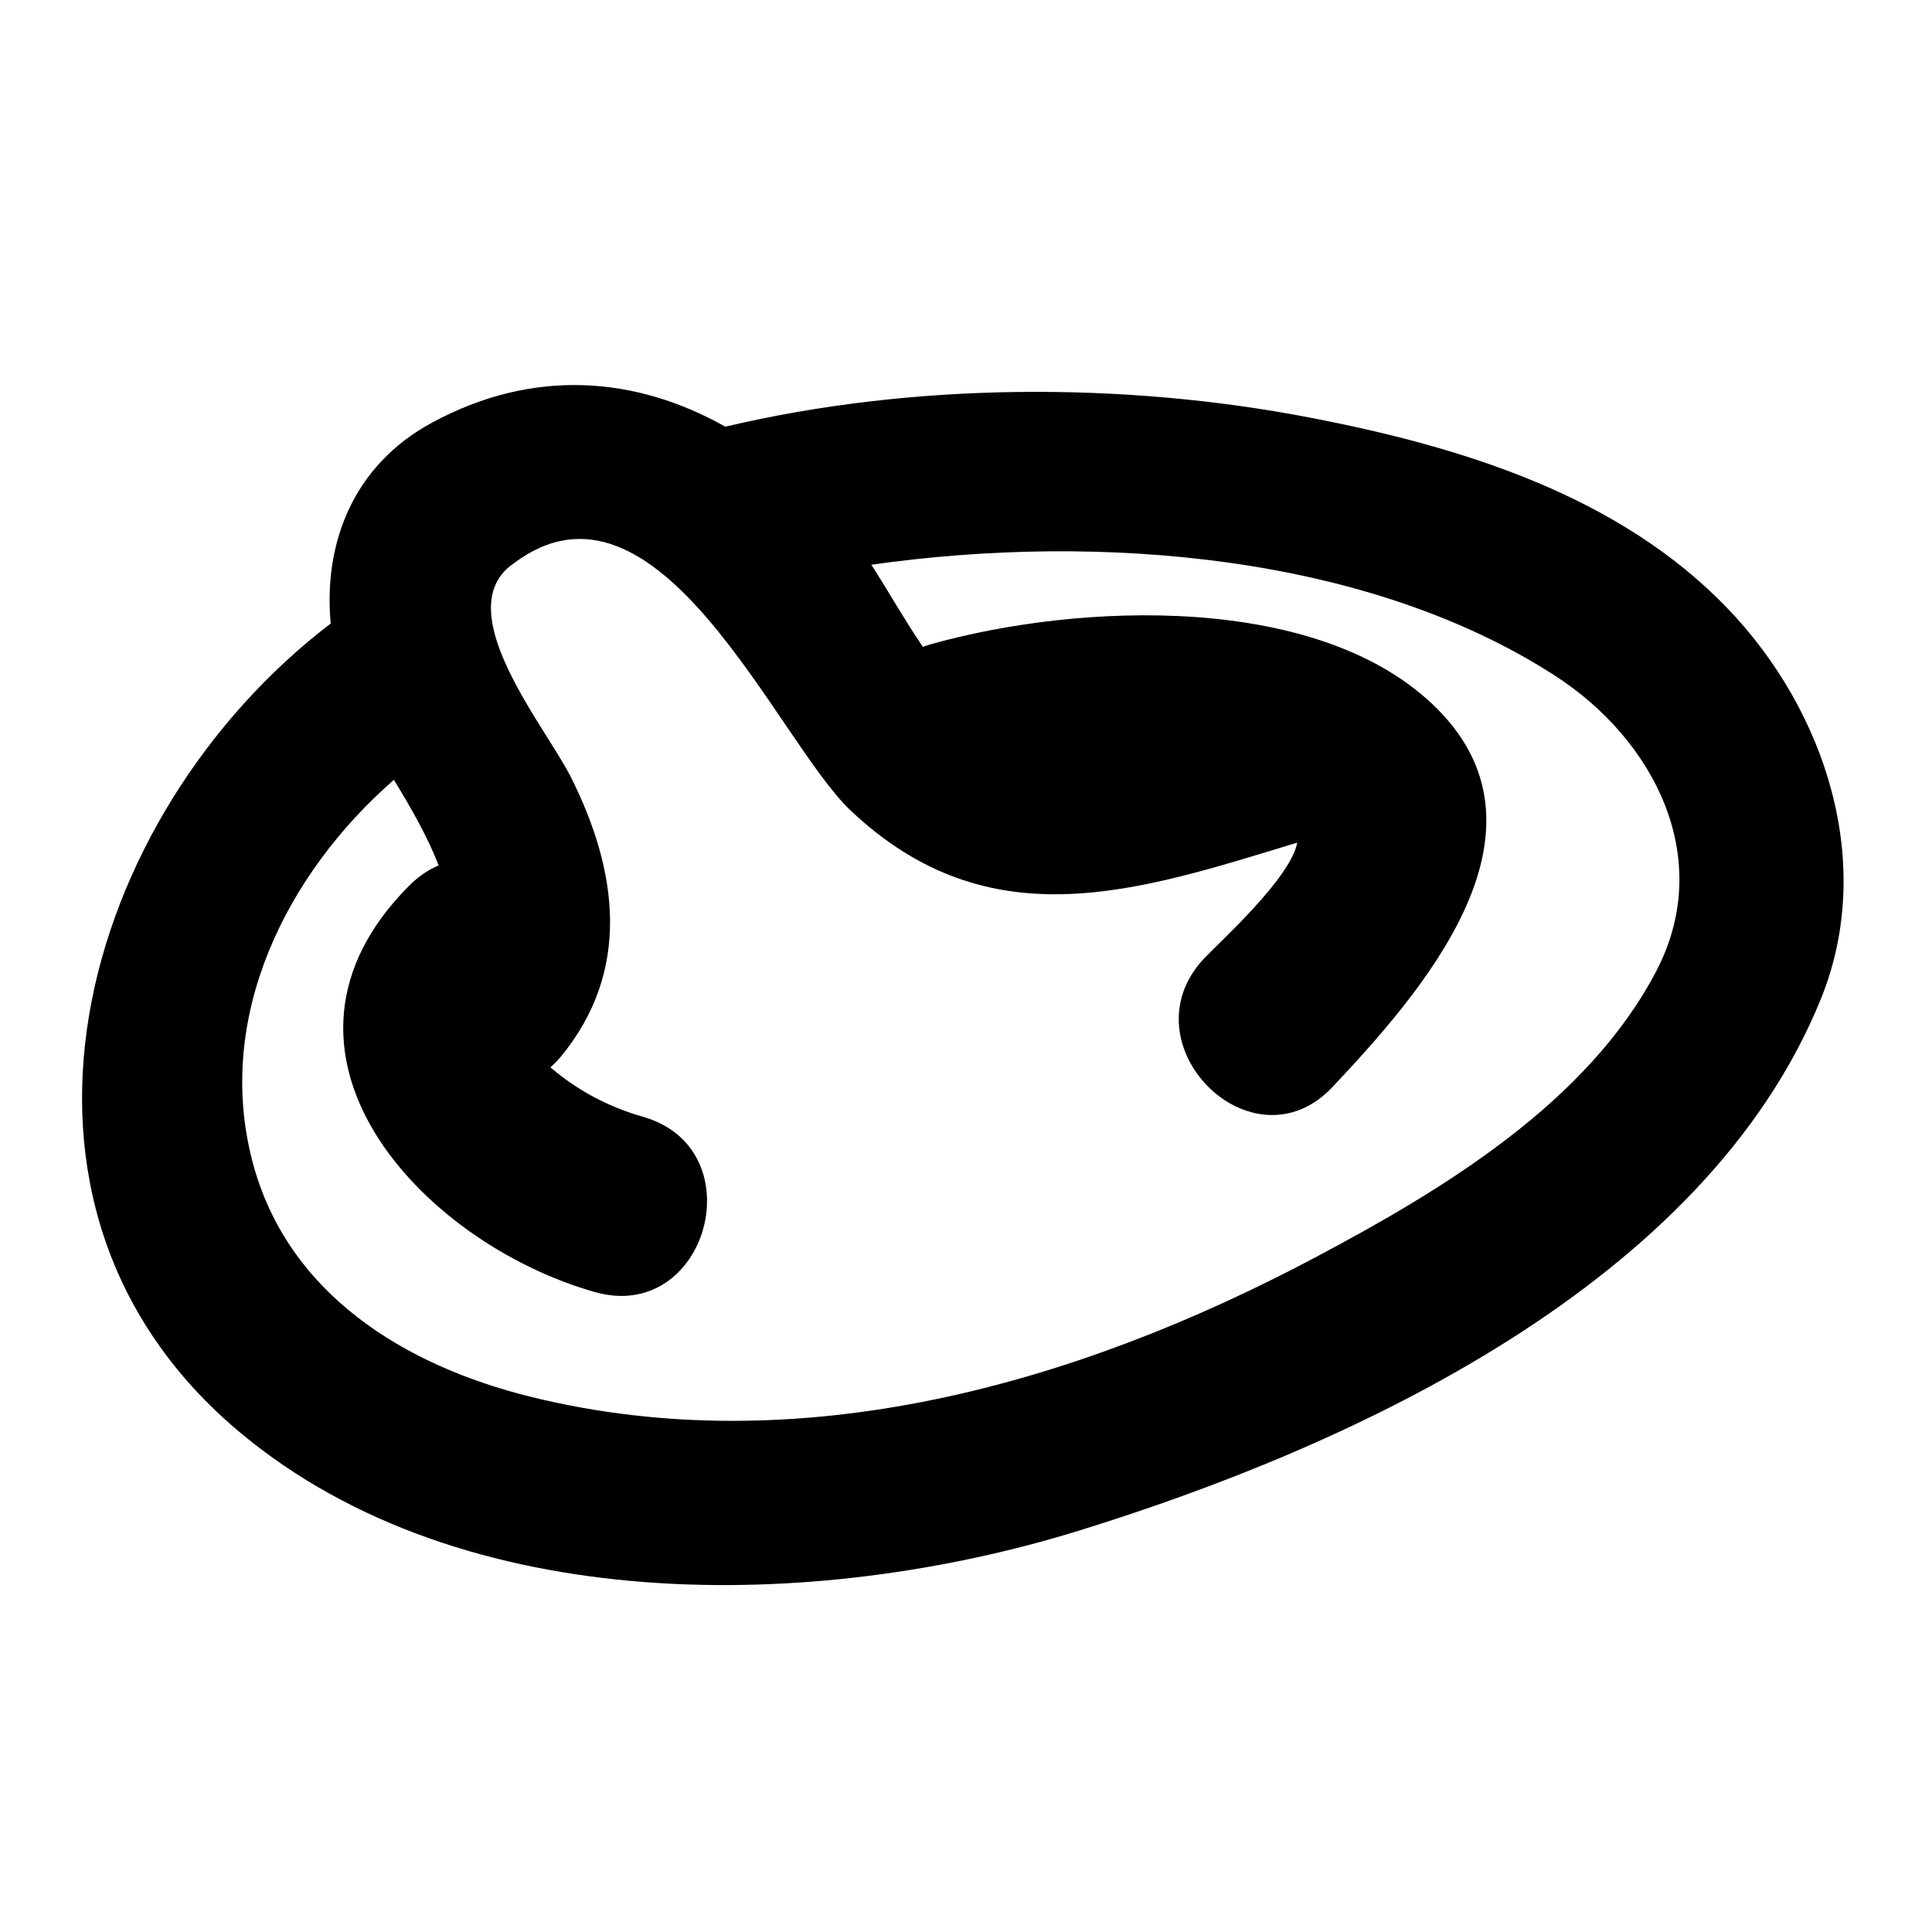 <?xml version="1.0" encoding="UTF-8"?>
<!-- Uploaded to: ICON Repo, www.iconrepo.com, Generator: ICON Repo Mixer Tools -->
<svg fill="#000000" width="800px" height="800px" version="1.1" viewBox="144 144 512 512" xmlns="http://www.w3.org/2000/svg">
 <path d="m601.97 305.39c-28.852-30.152-70.699-42.961-110.48-50.656-49.828-9.648-105.53-9.426-155.27 2.344-23.598-13.301-50.785-15.688-77.805-1.031-20.945 11.359-28.73 32.098-26.777 53.195-66.48 50.711-96.27 154.26-23.824 214.55 59.152 49.219 152.28 47.453 222.11 25.848 72.953-22.578 165.94-65.457 196.59-140.82 14.633-35.953 1.281-76.449-24.535-103.42zm-18.965 95.816c-18.227 35.059-56.84 58.203-90.535 76.07-63.137 33.488-136.38 54.441-207.61 36.945-33.652-8.27-64.902-27.371-74.027-62.676-9.832-38.055 8.91-75.867 37.559-100.89 4.449 7.305 9.016 15.219 11.836 22.688-2.691 1.156-5.328 2.894-7.805 5.379-43.668 43.789 2.789 94.457 49.156 107.67 29.93 8.527 42.621-37.945 12.801-46.438-9.078-2.59-17.367-6.973-24.512-13.098 0.93-0.82 1.84-1.715 2.703-2.758 18.824-22.805 15.195-49.246 2.738-74.129-2.562-5.121-8.086-12.98-12.859-21.387-7.297-12.852-12.828-26.992-3.199-34.641 0.281-0.223 0.559-0.387 0.84-0.598 38.305-28.953 69.695 46.883 89.312 65.426 36.934 34.91 76.148 21.387 118.38 8.535-1.762 9.449-20.582 26.336-24.672 30.68-21.254 22.598 12.738 56.715 34.051 34.051 23.125-24.59 60.598-66.848 27.941-99.961-30.938-31.375-95.52-28.293-134.44-17.336-0.723 0.203-1.406 0.449-2.082 0.699-4.84-7.09-9.168-14.793-13.664-21.777 60.934-8.652 131.72-2.551 181.2 29.418 26.309 17 42.367 48.355 26.883 78.129z"/>
</svg>